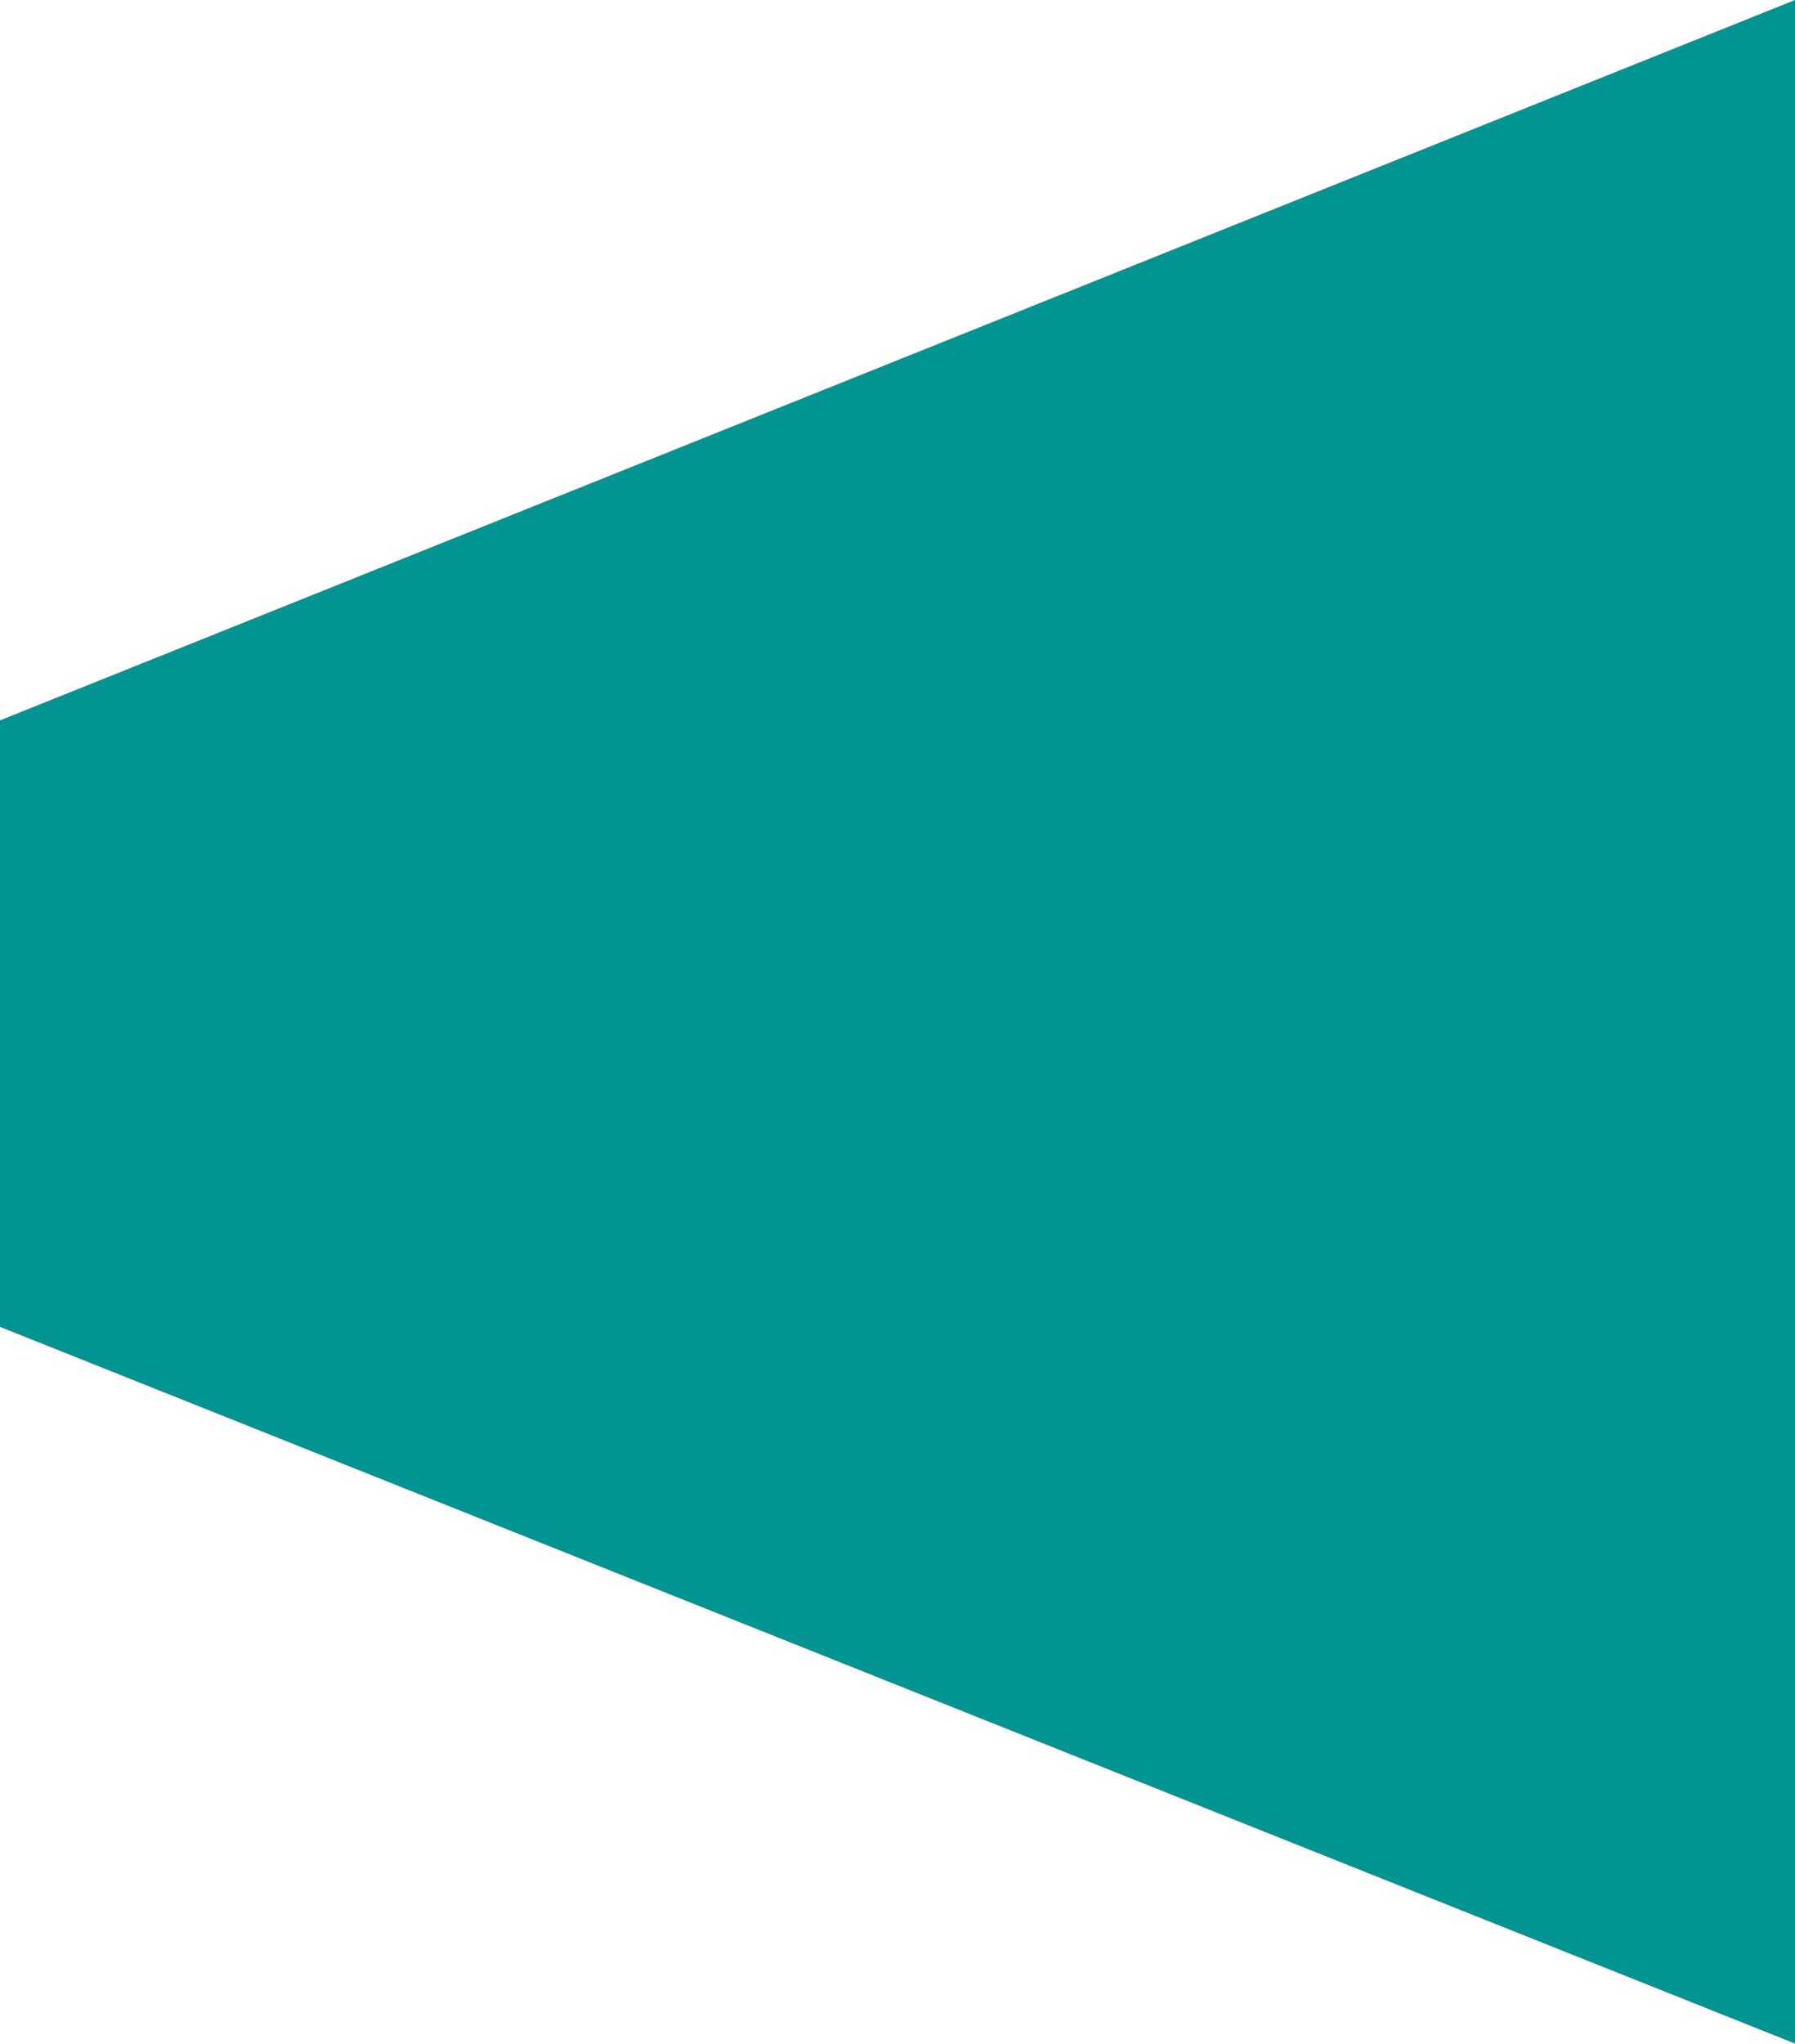 <svg xmlns="http://www.w3.org/2000/svg" version="1.1" xmlns:xlink="http://www.w3.org/1999/xlink" xmlns:svgjs="http://svgjs.dev/svgjs" width="1223" height="1392"><svg xmlns="http://www.w3.org/2000/svg" fill="none" viewBox="0 0 1223 1392"><path fill="#009592" d="M0 490.5v413l1223 488V0L0 490.5Z"></path></svg><style>@media (prefers-color-scheme: light) { :root { filter: none; } }
@media (prefers-color-scheme: dark) { :root { filter: none; } }
</style></svg>